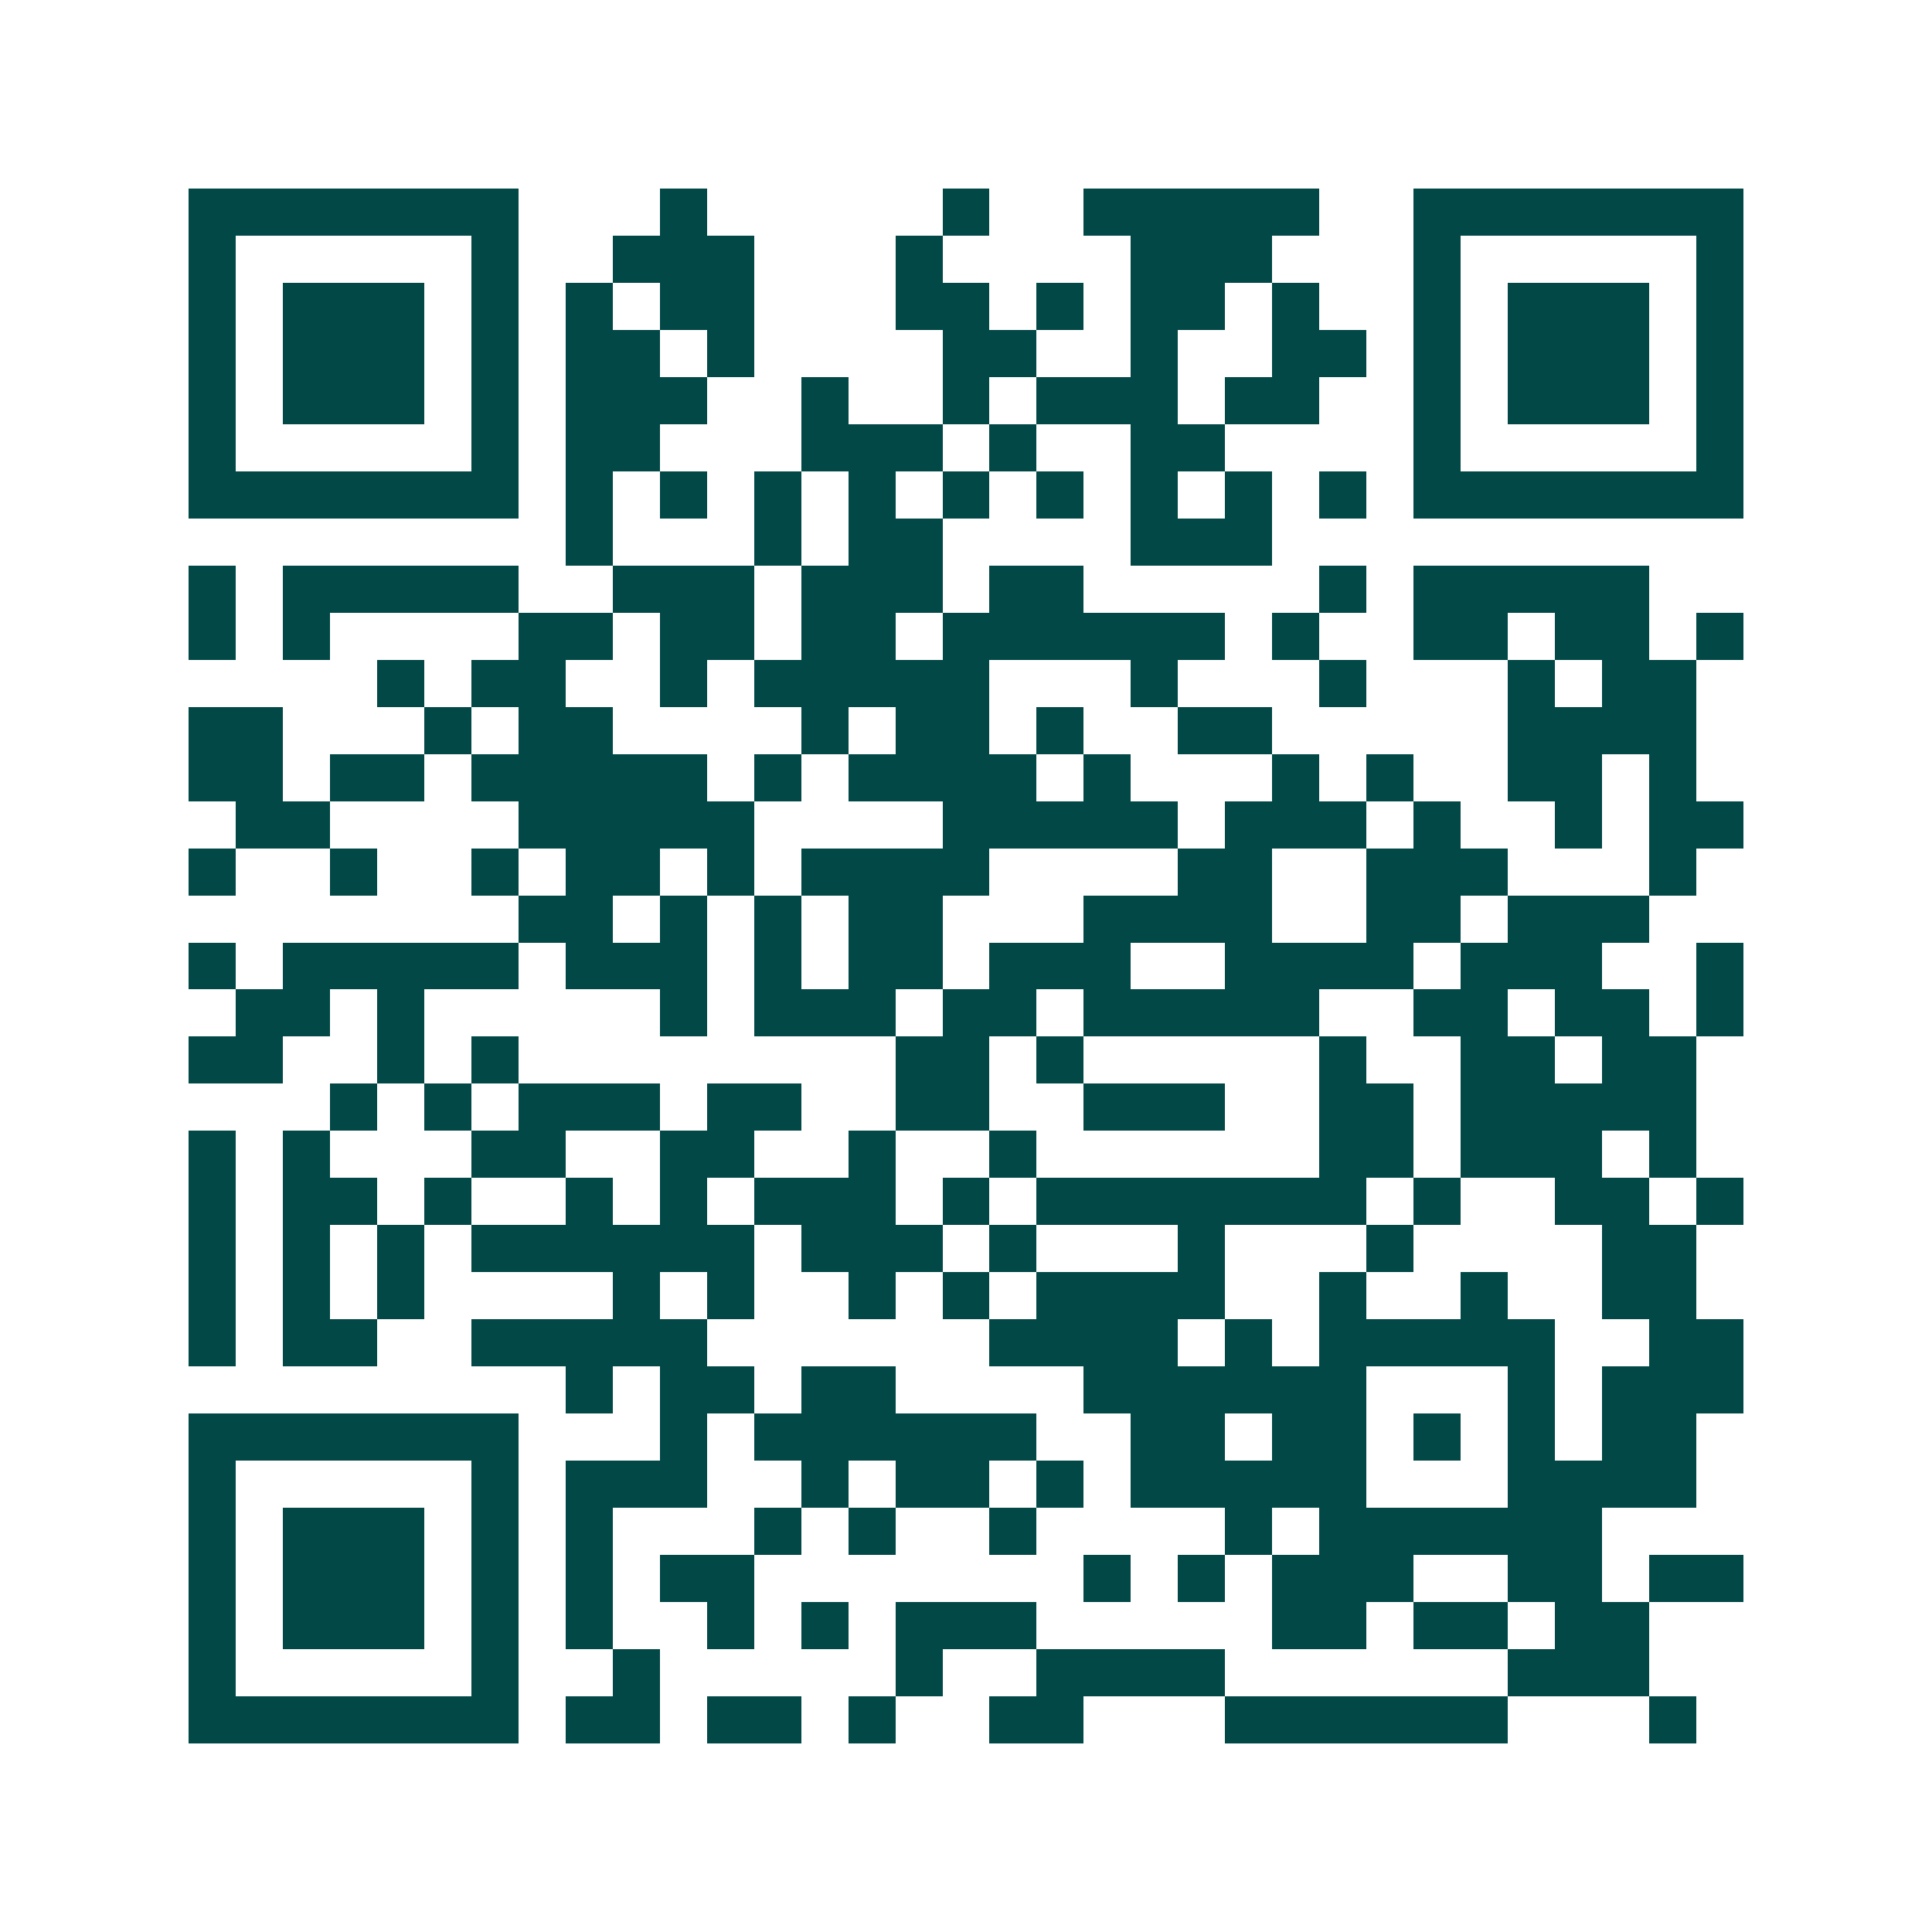 <svg xmlns="http://www.w3.org/2000/svg" width="200" height="200" viewBox="0 0 41 41" shape-rendering="crispEdges"><path fill="#ffffff" d="M0 0h41v41H0z"/><path stroke="#014847" d="M4 4.5h7m3 0h1m5 0h1m2 0h5m2 0h7M4 5.5h1m5 0h1m2 0h3m3 0h1m4 0h3m3 0h1m5 0h1M4 6.5h1m1 0h3m1 0h1m1 0h1m1 0h2m3 0h2m1 0h1m1 0h2m1 0h1m2 0h1m1 0h3m1 0h1M4 7.5h1m1 0h3m1 0h1m1 0h2m1 0h1m4 0h2m2 0h1m2 0h2m1 0h1m1 0h3m1 0h1M4 8.5h1m1 0h3m1 0h1m1 0h3m2 0h1m2 0h1m1 0h3m1 0h2m2 0h1m1 0h3m1 0h1M4 9.5h1m5 0h1m1 0h2m3 0h3m1 0h1m2 0h2m4 0h1m5 0h1M4 10.5h7m1 0h1m1 0h1m1 0h1m1 0h1m1 0h1m1 0h1m1 0h1m1 0h1m1 0h1m1 0h7M12 11.5h1m3 0h1m1 0h2m4 0h3M4 12.5h1m1 0h5m2 0h3m1 0h3m1 0h2m5 0h1m1 0h5M4 13.5h1m1 0h1m4 0h2m1 0h2m1 0h2m1 0h6m1 0h1m2 0h2m1 0h2m1 0h1M8 14.5h1m1 0h2m2 0h1m1 0h5m3 0h1m3 0h1m3 0h1m1 0h2M4 15.5h2m3 0h1m1 0h2m4 0h1m1 0h2m1 0h1m2 0h2m5 0h4M4 16.5h2m1 0h2m1 0h5m1 0h1m1 0h4m1 0h1m3 0h1m1 0h1m2 0h2m1 0h1M5 17.5h2m4 0h5m4 0h5m1 0h3m1 0h1m2 0h1m1 0h2M4 18.5h1m2 0h1m2 0h1m1 0h2m1 0h1m1 0h4m4 0h2m2 0h3m3 0h1M11 19.5h2m1 0h1m1 0h1m1 0h2m3 0h4m2 0h2m1 0h3M4 20.5h1m1 0h5m1 0h3m1 0h1m1 0h2m1 0h3m2 0h4m1 0h3m2 0h1M5 21.5h2m1 0h1m5 0h1m1 0h3m1 0h2m1 0h5m2 0h2m1 0h2m1 0h1M4 22.5h2m2 0h1m1 0h1m8 0h2m1 0h1m5 0h1m2 0h2m1 0h2M7 23.5h1m1 0h1m1 0h3m1 0h2m2 0h2m2 0h3m2 0h2m1 0h5M4 24.5h1m1 0h1m3 0h2m2 0h2m2 0h1m2 0h1m6 0h2m1 0h3m1 0h1M4 25.5h1m1 0h2m1 0h1m2 0h1m1 0h1m1 0h3m1 0h1m1 0h7m1 0h1m2 0h2m1 0h1M4 26.5h1m1 0h1m1 0h1m1 0h6m1 0h3m1 0h1m3 0h1m3 0h1m4 0h2M4 27.5h1m1 0h1m1 0h1m4 0h1m1 0h1m2 0h1m1 0h1m1 0h4m2 0h1m2 0h1m2 0h2M4 28.5h1m1 0h2m2 0h5m6 0h4m1 0h1m1 0h5m2 0h2M12 29.5h1m1 0h2m1 0h2m4 0h6m3 0h1m1 0h3M4 30.5h7m3 0h1m1 0h6m2 0h2m1 0h2m1 0h1m1 0h1m1 0h2M4 31.5h1m5 0h1m1 0h3m2 0h1m1 0h2m1 0h1m1 0h5m3 0h4M4 32.5h1m1 0h3m1 0h1m1 0h1m3 0h1m1 0h1m2 0h1m4 0h1m1 0h6M4 33.5h1m1 0h3m1 0h1m1 0h1m1 0h2m7 0h1m1 0h1m1 0h3m2 0h2m1 0h2M4 34.5h1m1 0h3m1 0h1m1 0h1m2 0h1m1 0h1m1 0h3m5 0h2m1 0h2m1 0h2M4 35.5h1m5 0h1m2 0h1m5 0h1m2 0h4m6 0h3M4 36.5h7m1 0h2m1 0h2m1 0h1m2 0h2m3 0h6m3 0h1"/></svg>
